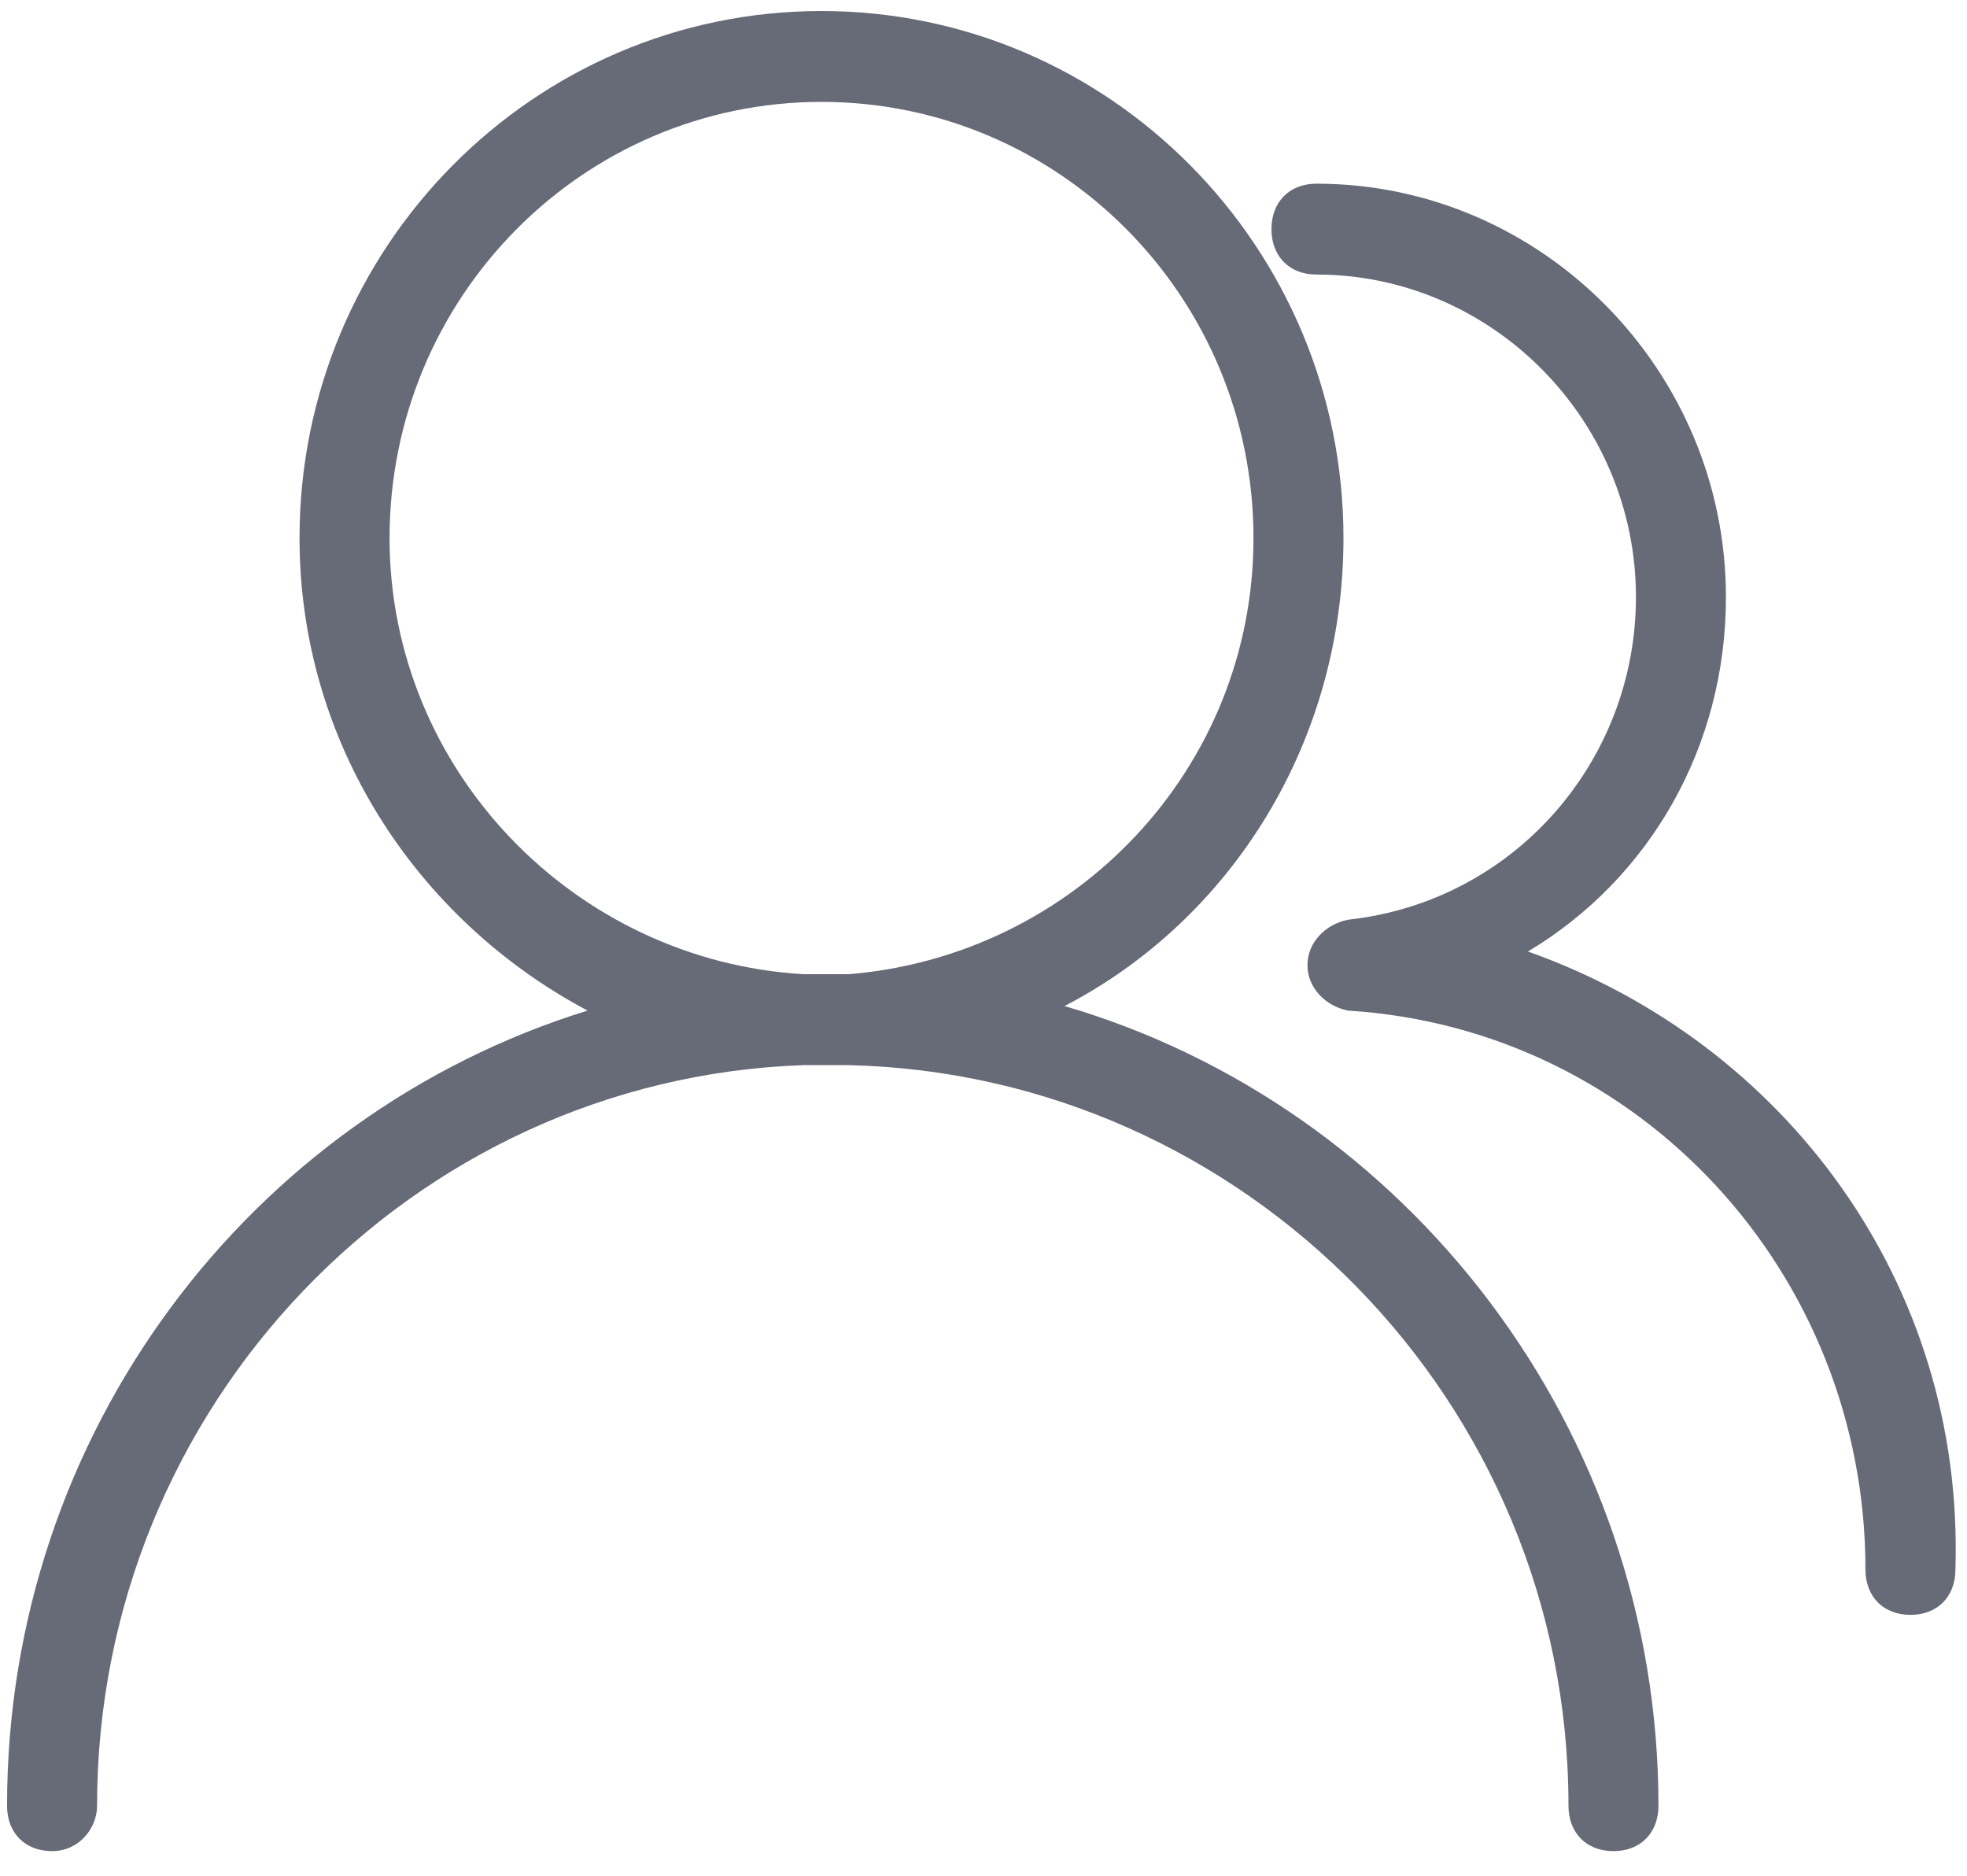 ﻿<?xml version="1.0" encoding="utf-8"?>
<svg version="1.1" xmlns:xlink="http://www.w3.org/1999/xlink" width="43px" height="41px" xmlns="http://www.w3.org/2000/svg">
  <g transform="matrix(1 0 0 1 -834 -6456 )">
    <path d="M 12.844 22.089  C 5.466 24.373  0.154 31.325  0.154 39.468  C 0.154 40.064  0.548 40.461  1.138 40.461  C 1.728 40.461  2.122 39.964  2.122 39.468  C 2.122 30.729  9.007 23.579  17.565 23.281  L 18.549 23.281  C 27.205 23.479  34.288 30.629  34.288 39.468  C 34.288 40.064  34.681 40.461  35.271 40.461  C 35.862 40.461  36.255 40.064  36.255 39.468  C 36.255 31.225  30.746 24.174  23.271 21.99  C 26.91 20.103  29.369 16.23  29.369 11.761  C 29.369 5.405  24.254 0.241  17.959 0.241  C 11.663 0.241  6.548 5.405  6.548 11.761  C 6.548 16.23  9.106 20.103  12.844 22.089  Z M 40.78 34.304  C 40.78 34.9  41.173 35.297  41.764 35.297  C 42.354 35.297  42.747 34.9  42.747 34.304  C 42.944 28.047  39.009 22.784  33.402 20.798  C 36.058 19.209  37.73 16.329  37.73 13.052  C 37.73 8.086  33.697 4.015  28.779 4.015  C 28.189 4.015  27.795 4.412  27.795 5.008  C 27.795 5.604  28.189 6.001  28.779 6.001  C 32.615 6.001  35.763 9.179  35.763 13.052  C 35.763 16.627  33.107 19.706  29.468 20.103  C 28.976 20.202  28.582 20.599  28.582 21.096  C 28.582 21.592  28.976 21.99  29.468 22.089  C 35.862 22.486  40.78 27.849  40.78 34.304  Z M 27.402 11.761  C 27.402 16.826  23.467 20.897  18.549 21.294  L 17.565 21.294  C 12.549 20.997  8.516 16.826  8.516 11.761  C 8.516 6.497  12.745 2.227  17.959 2.227  C 23.172 2.227  27.402 6.497  27.402 11.761  Z " fill-rule="nonzero" fill="#676a77" stroke="none" transform="matrix(1 0 0 1 834 6456 )" />
  </g>
</svg>